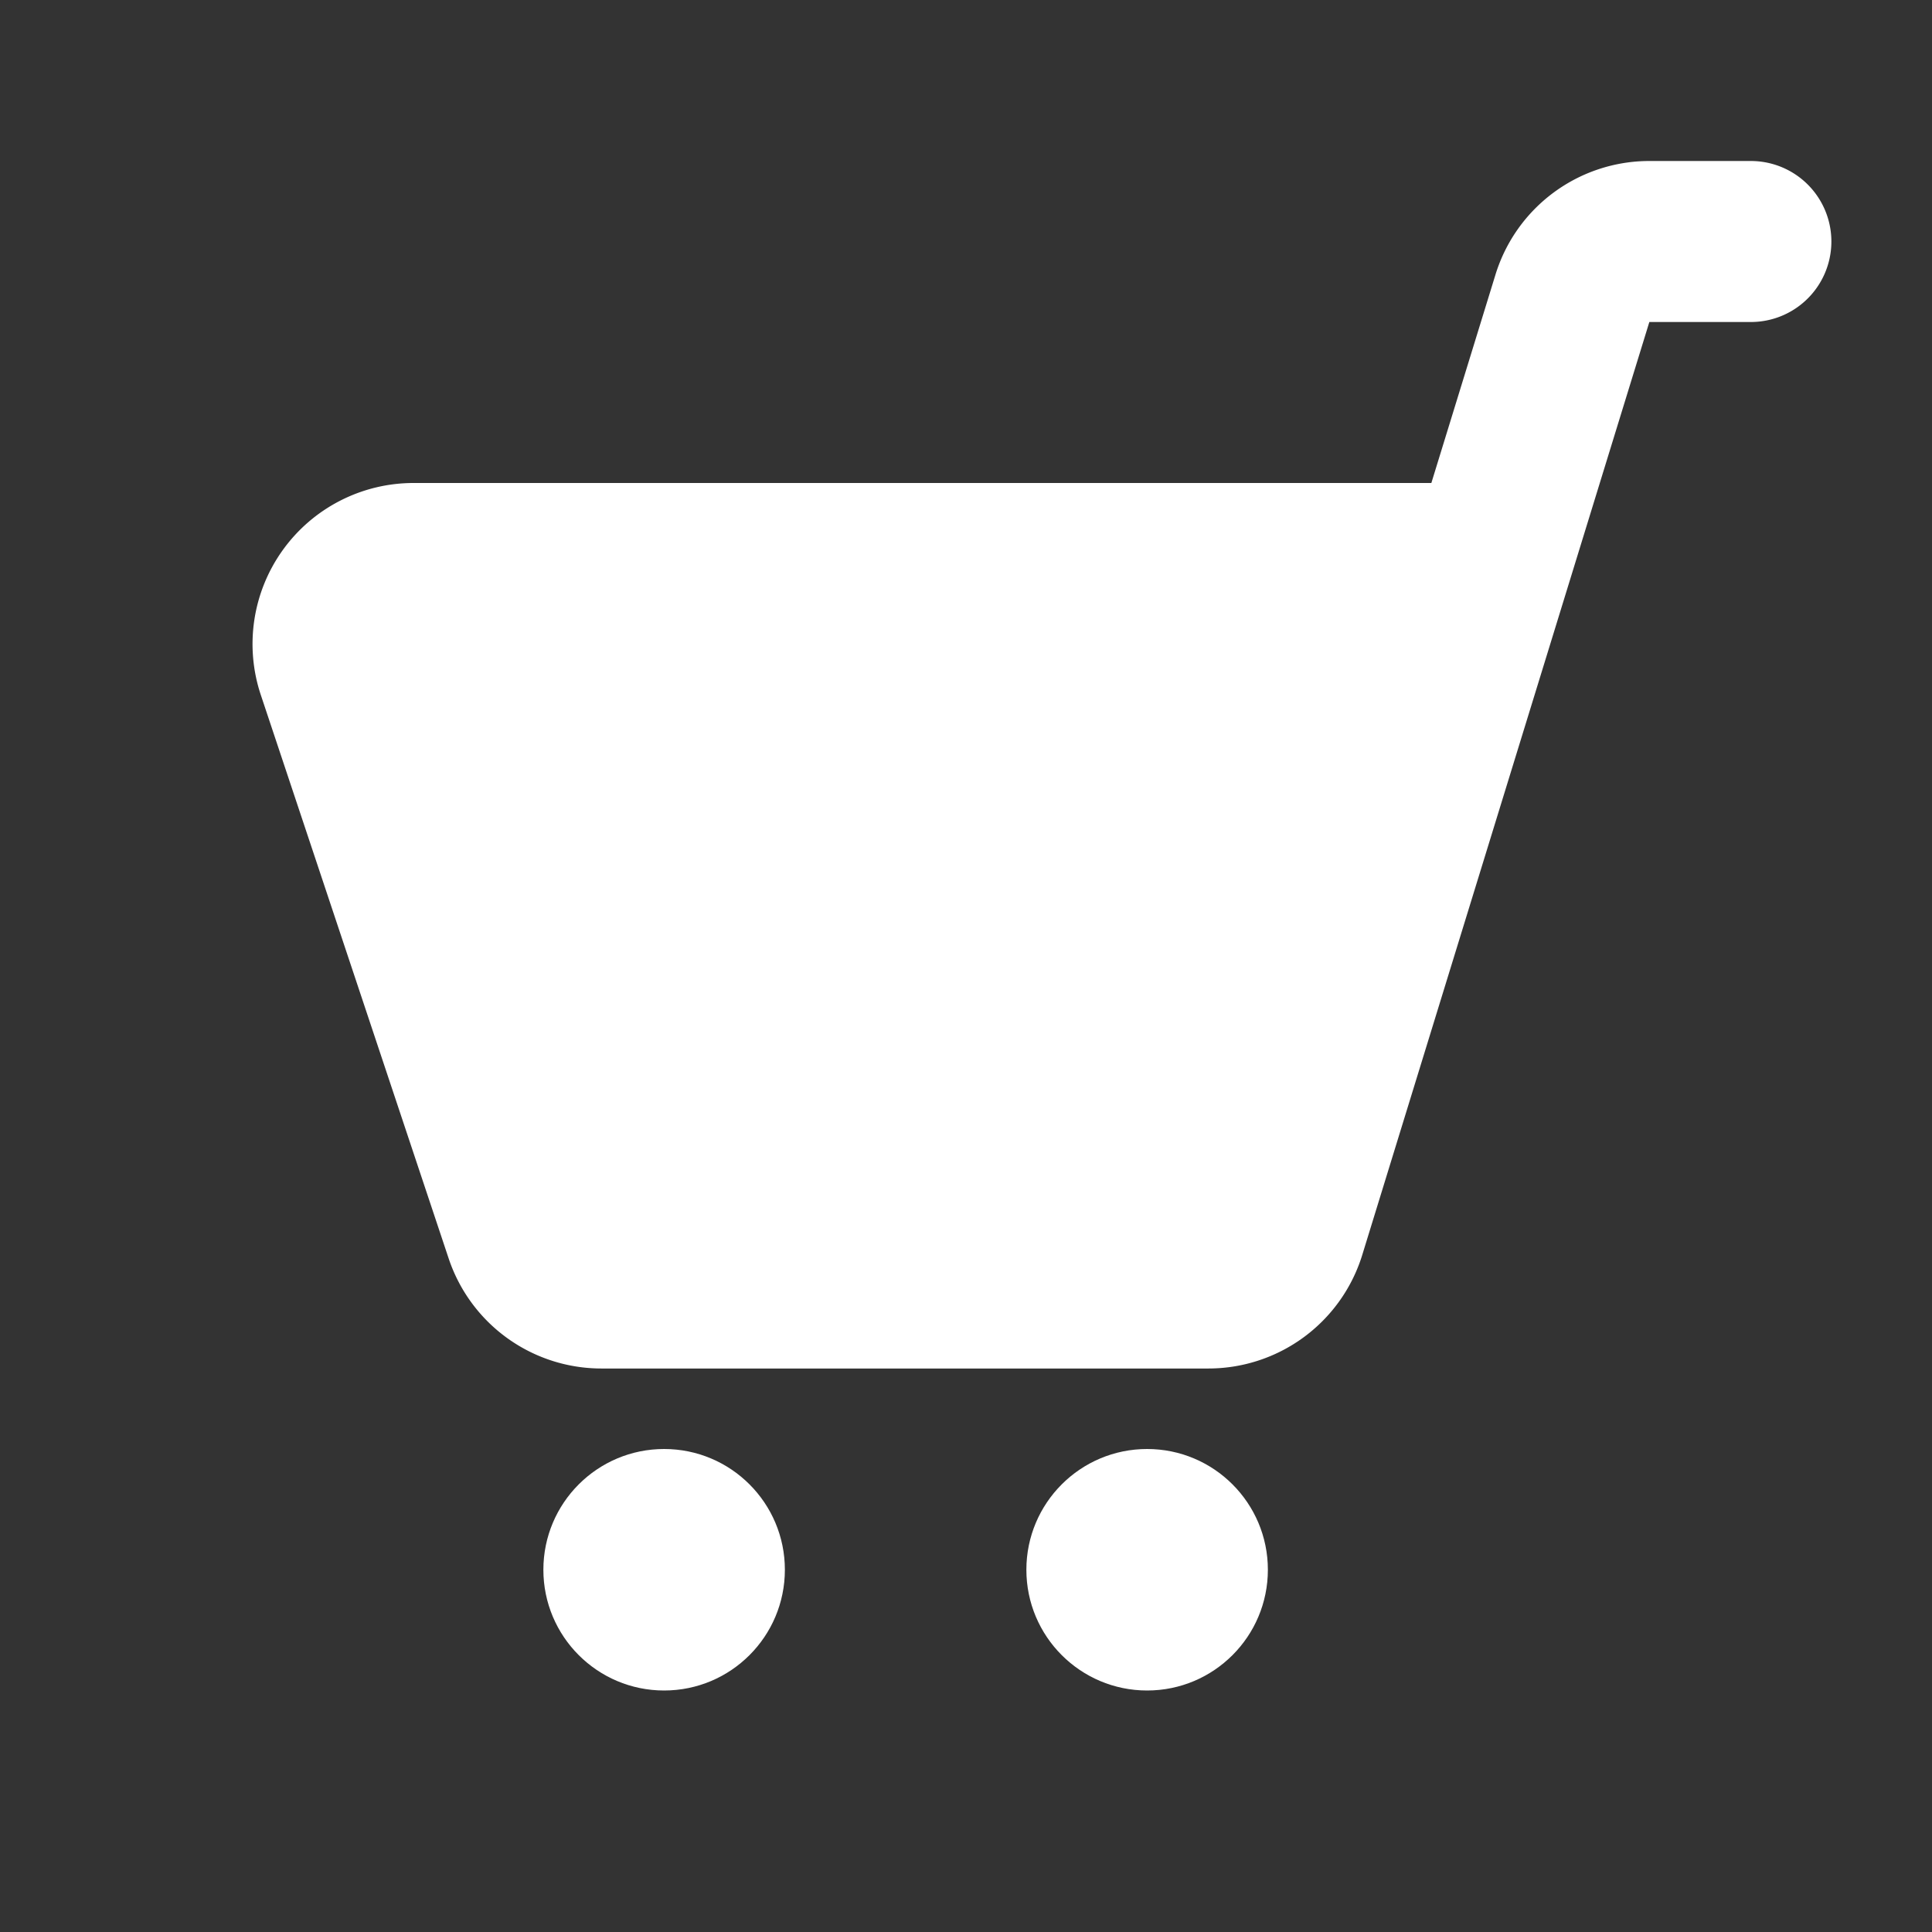 <svg width="48" height="48" fill="none" xmlns="http://www.w3.org/2000/svg"><rect width="100%" height="100%" fill="#333333" stroke="none"/><path d="M36.5 14H10.275a2 2 0 0 0-1.898 2.633l4.667 14A2 2 0 0 0 14.941 32h15.082a2 2 0 0 0 1.911-1.412l7.132-23.176A2 2 0 0 1 40.977 6H43.5" stroke="#fff" stroke-width="4" stroke-linecap="round"/><path d="m30.5 31 6-17-28 1 5 16h17Z" fill="#fff"/><circle cx="16.5" cy="39" r="3" fill="#fff"/><circle cx="28.5" cy="39" r="3" fill="#fff"/></svg>
